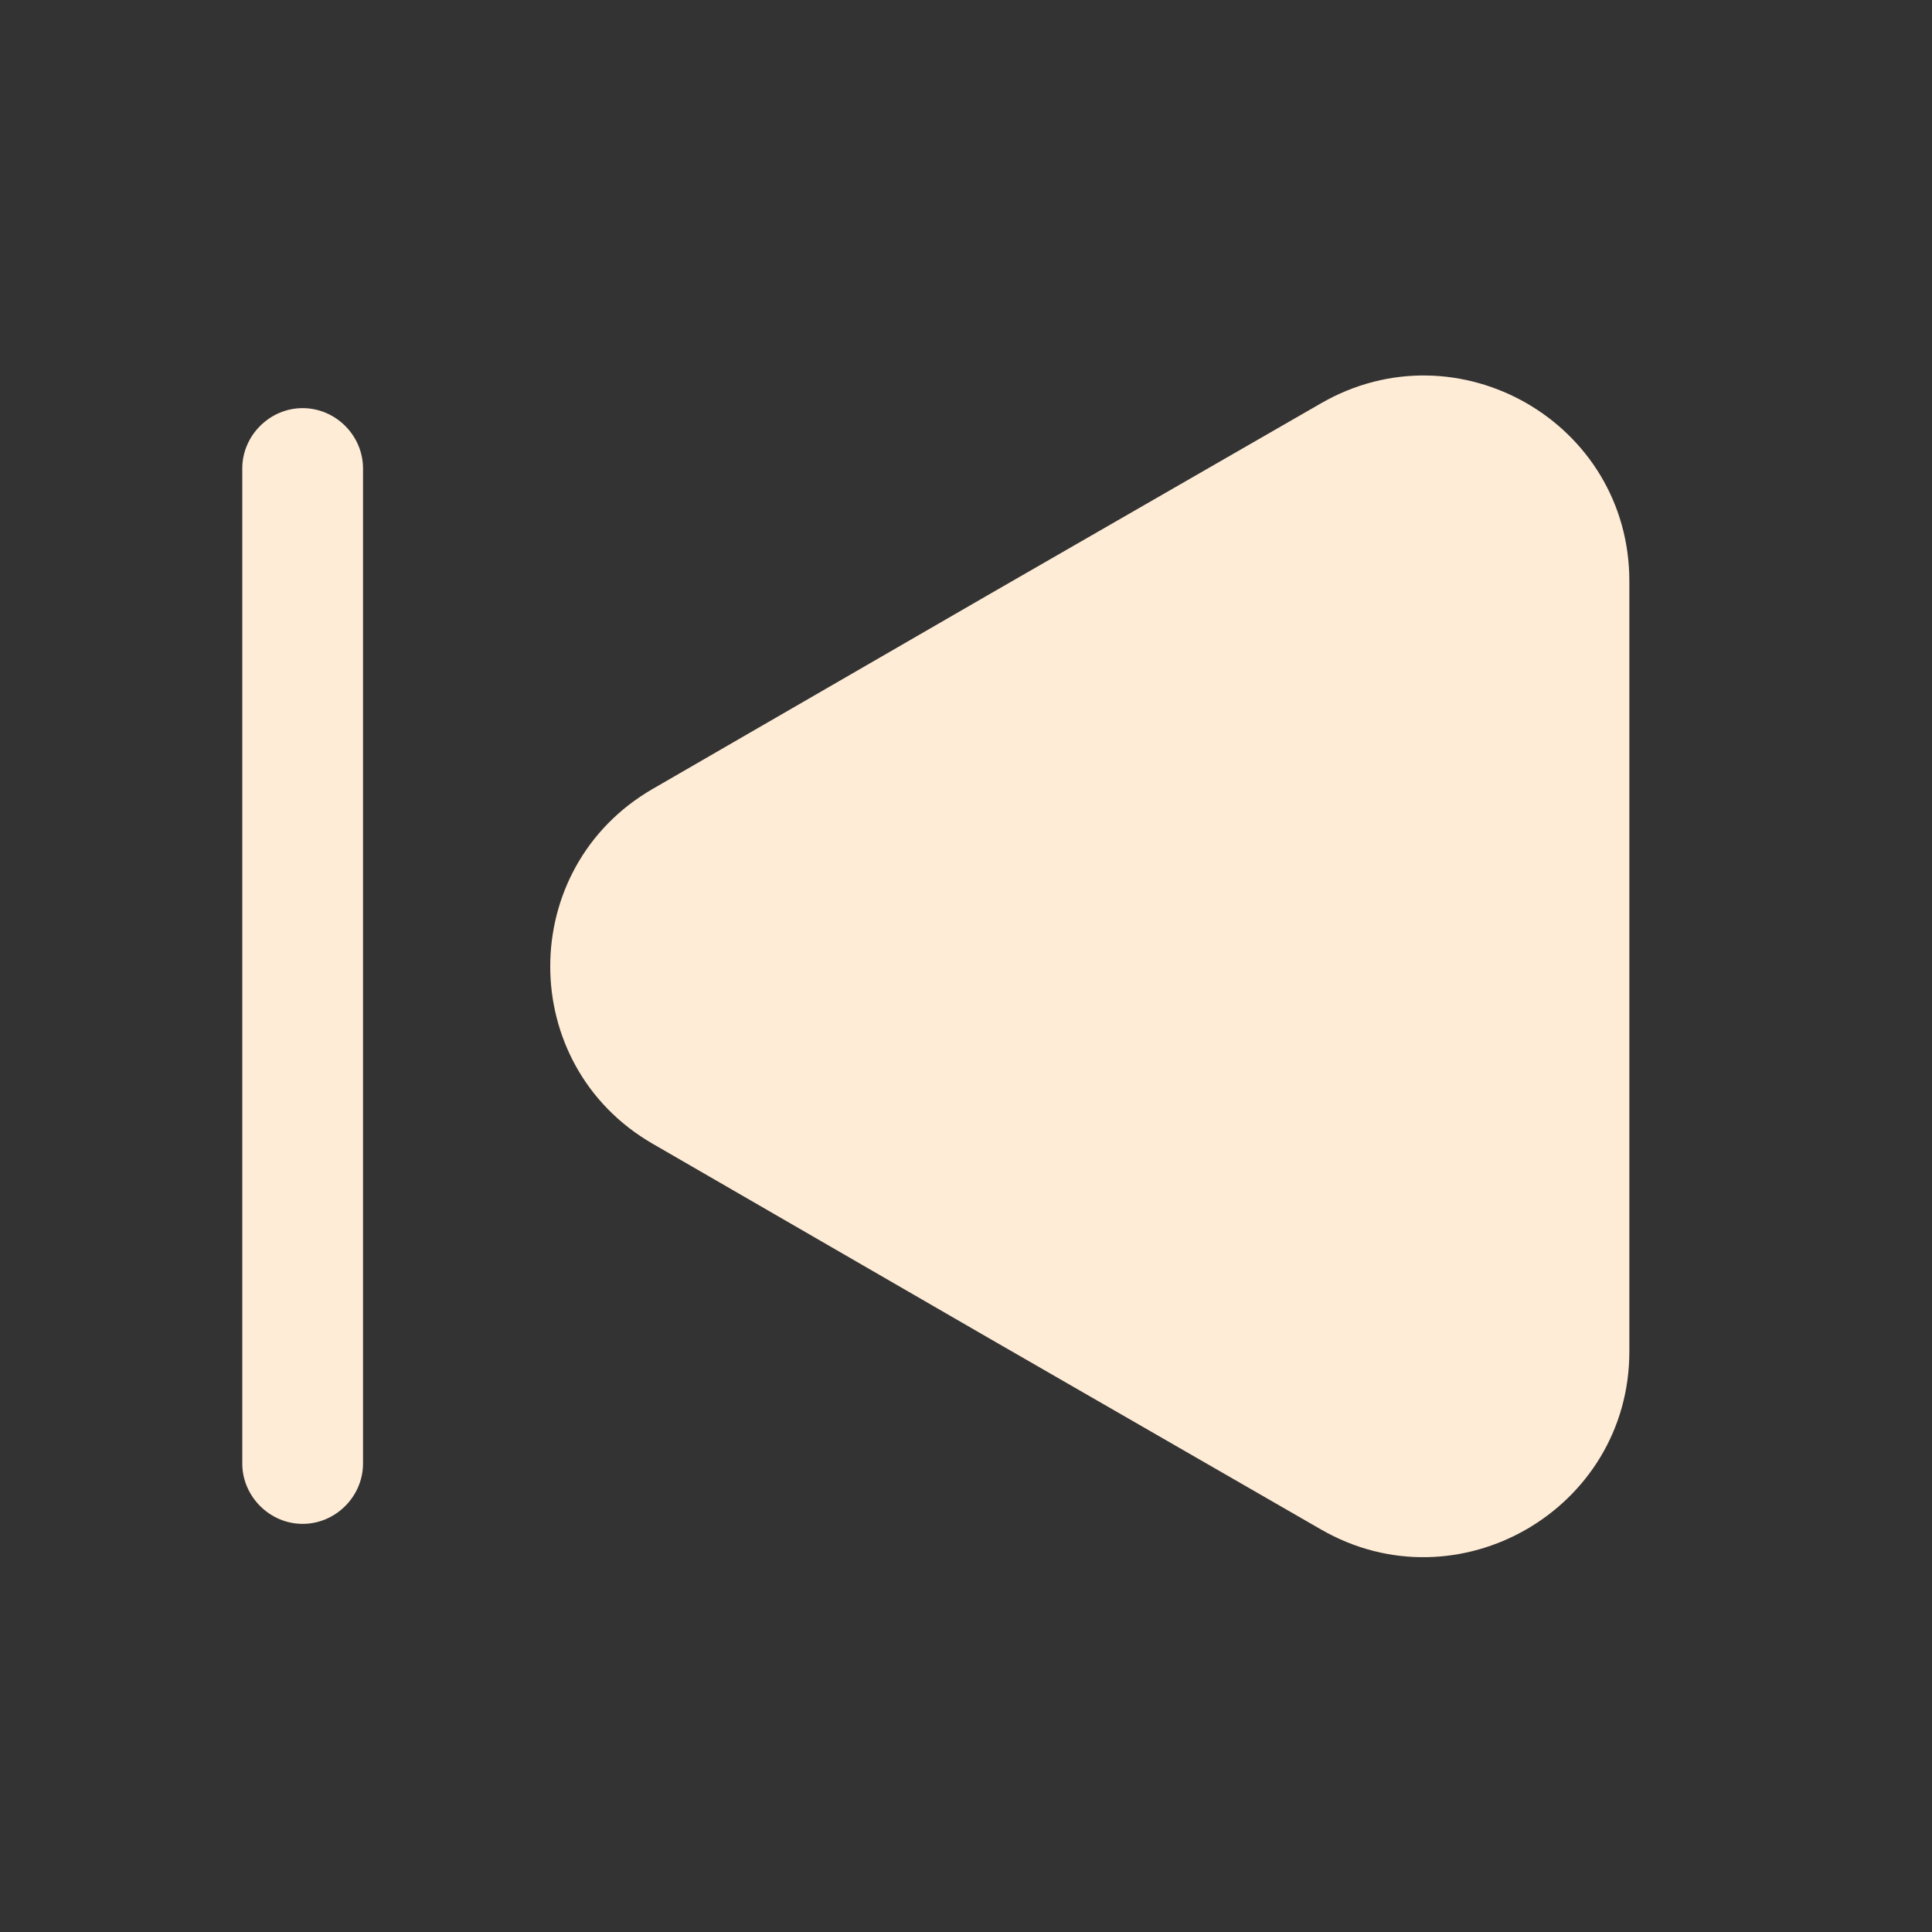 <svg width="20" height="20" viewBox="0 0 20 20" fill="none" xmlns="http://www.w3.org/2000/svg">
<rect x="0" y="0" width="20" height="20" fill="#333333" stroke="none"/>
<path d="M16.867 6.016V13.991C16.867 15.625 15.092 16.65 13.675 15.833L10.217 13.841L6.758 11.841C5.342 11.025 5.342 8.983 6.758 8.166L10.217 6.166L13.675 4.175C15.092 3.358 16.867 4.375 16.867 6.016Z" fill="#FFECD6"/>
<path d="M3.133 15.775C2.792 15.775 2.508 15.491 2.508 15.15V4.85C2.508 4.508 2.792 4.225 3.133 4.225C3.475 4.225 3.758 4.508 3.758 4.85V15.15C3.758 15.491 3.475 15.775 3.133 15.775Z" fill="#FFECD6"/>
</svg>
